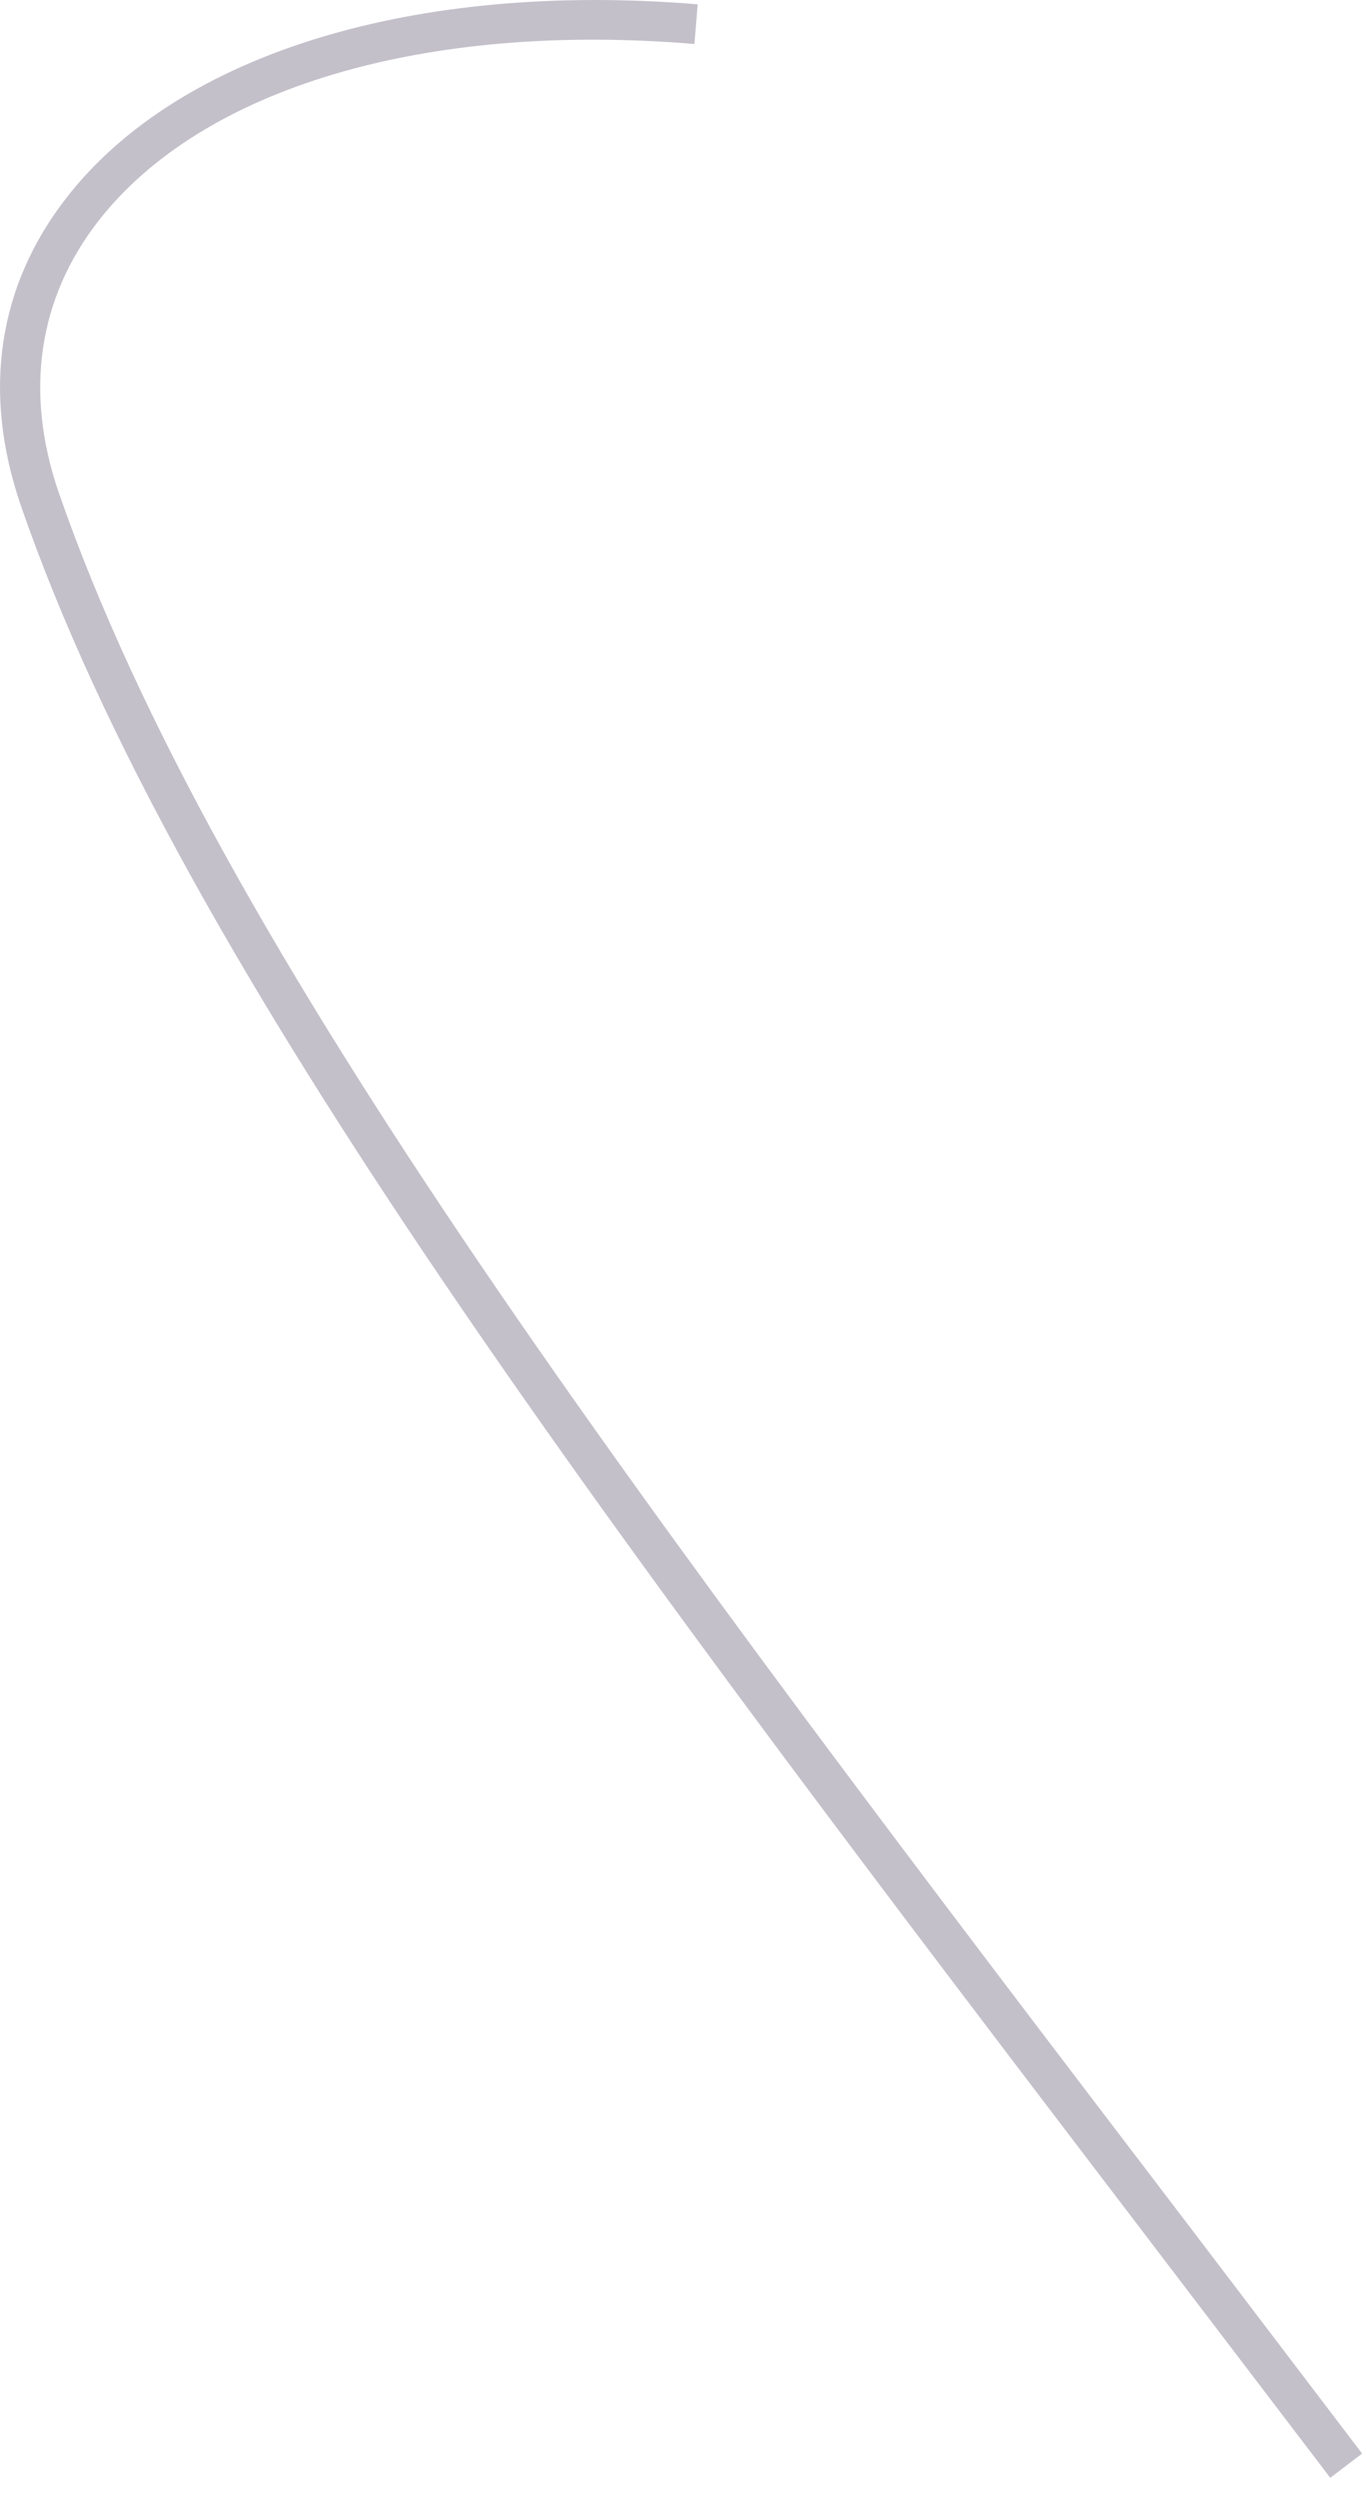 <?xml version="1.0" encoding="utf-8"?>
<svg xmlns="http://www.w3.org/2000/svg" fill="none" height="100%" overflow="visible" preserveAspectRatio="none" style="display: block;" viewBox="0 0 41 75" width="100%">
<path d="M39.933 74.339L34.77 67.564C18.364 46.048 5.425 29.057 0.623 15.159C-0.545 11.753 -0.063 8.564 2.007 5.917C5.377 1.597 12.454 -0.569 20.94 0.129L20.844 1.32C12.755 0.646 6.063 2.632 2.946 6.639C1.152 8.949 0.731 11.753 1.754 14.749C6.496 28.468 19.387 45.399 35.721 66.818L40.884 73.605L39.933 74.327V74.339Z" fill="#392C4E" fill-opacity="0.3" id="Vector"/>
</svg>